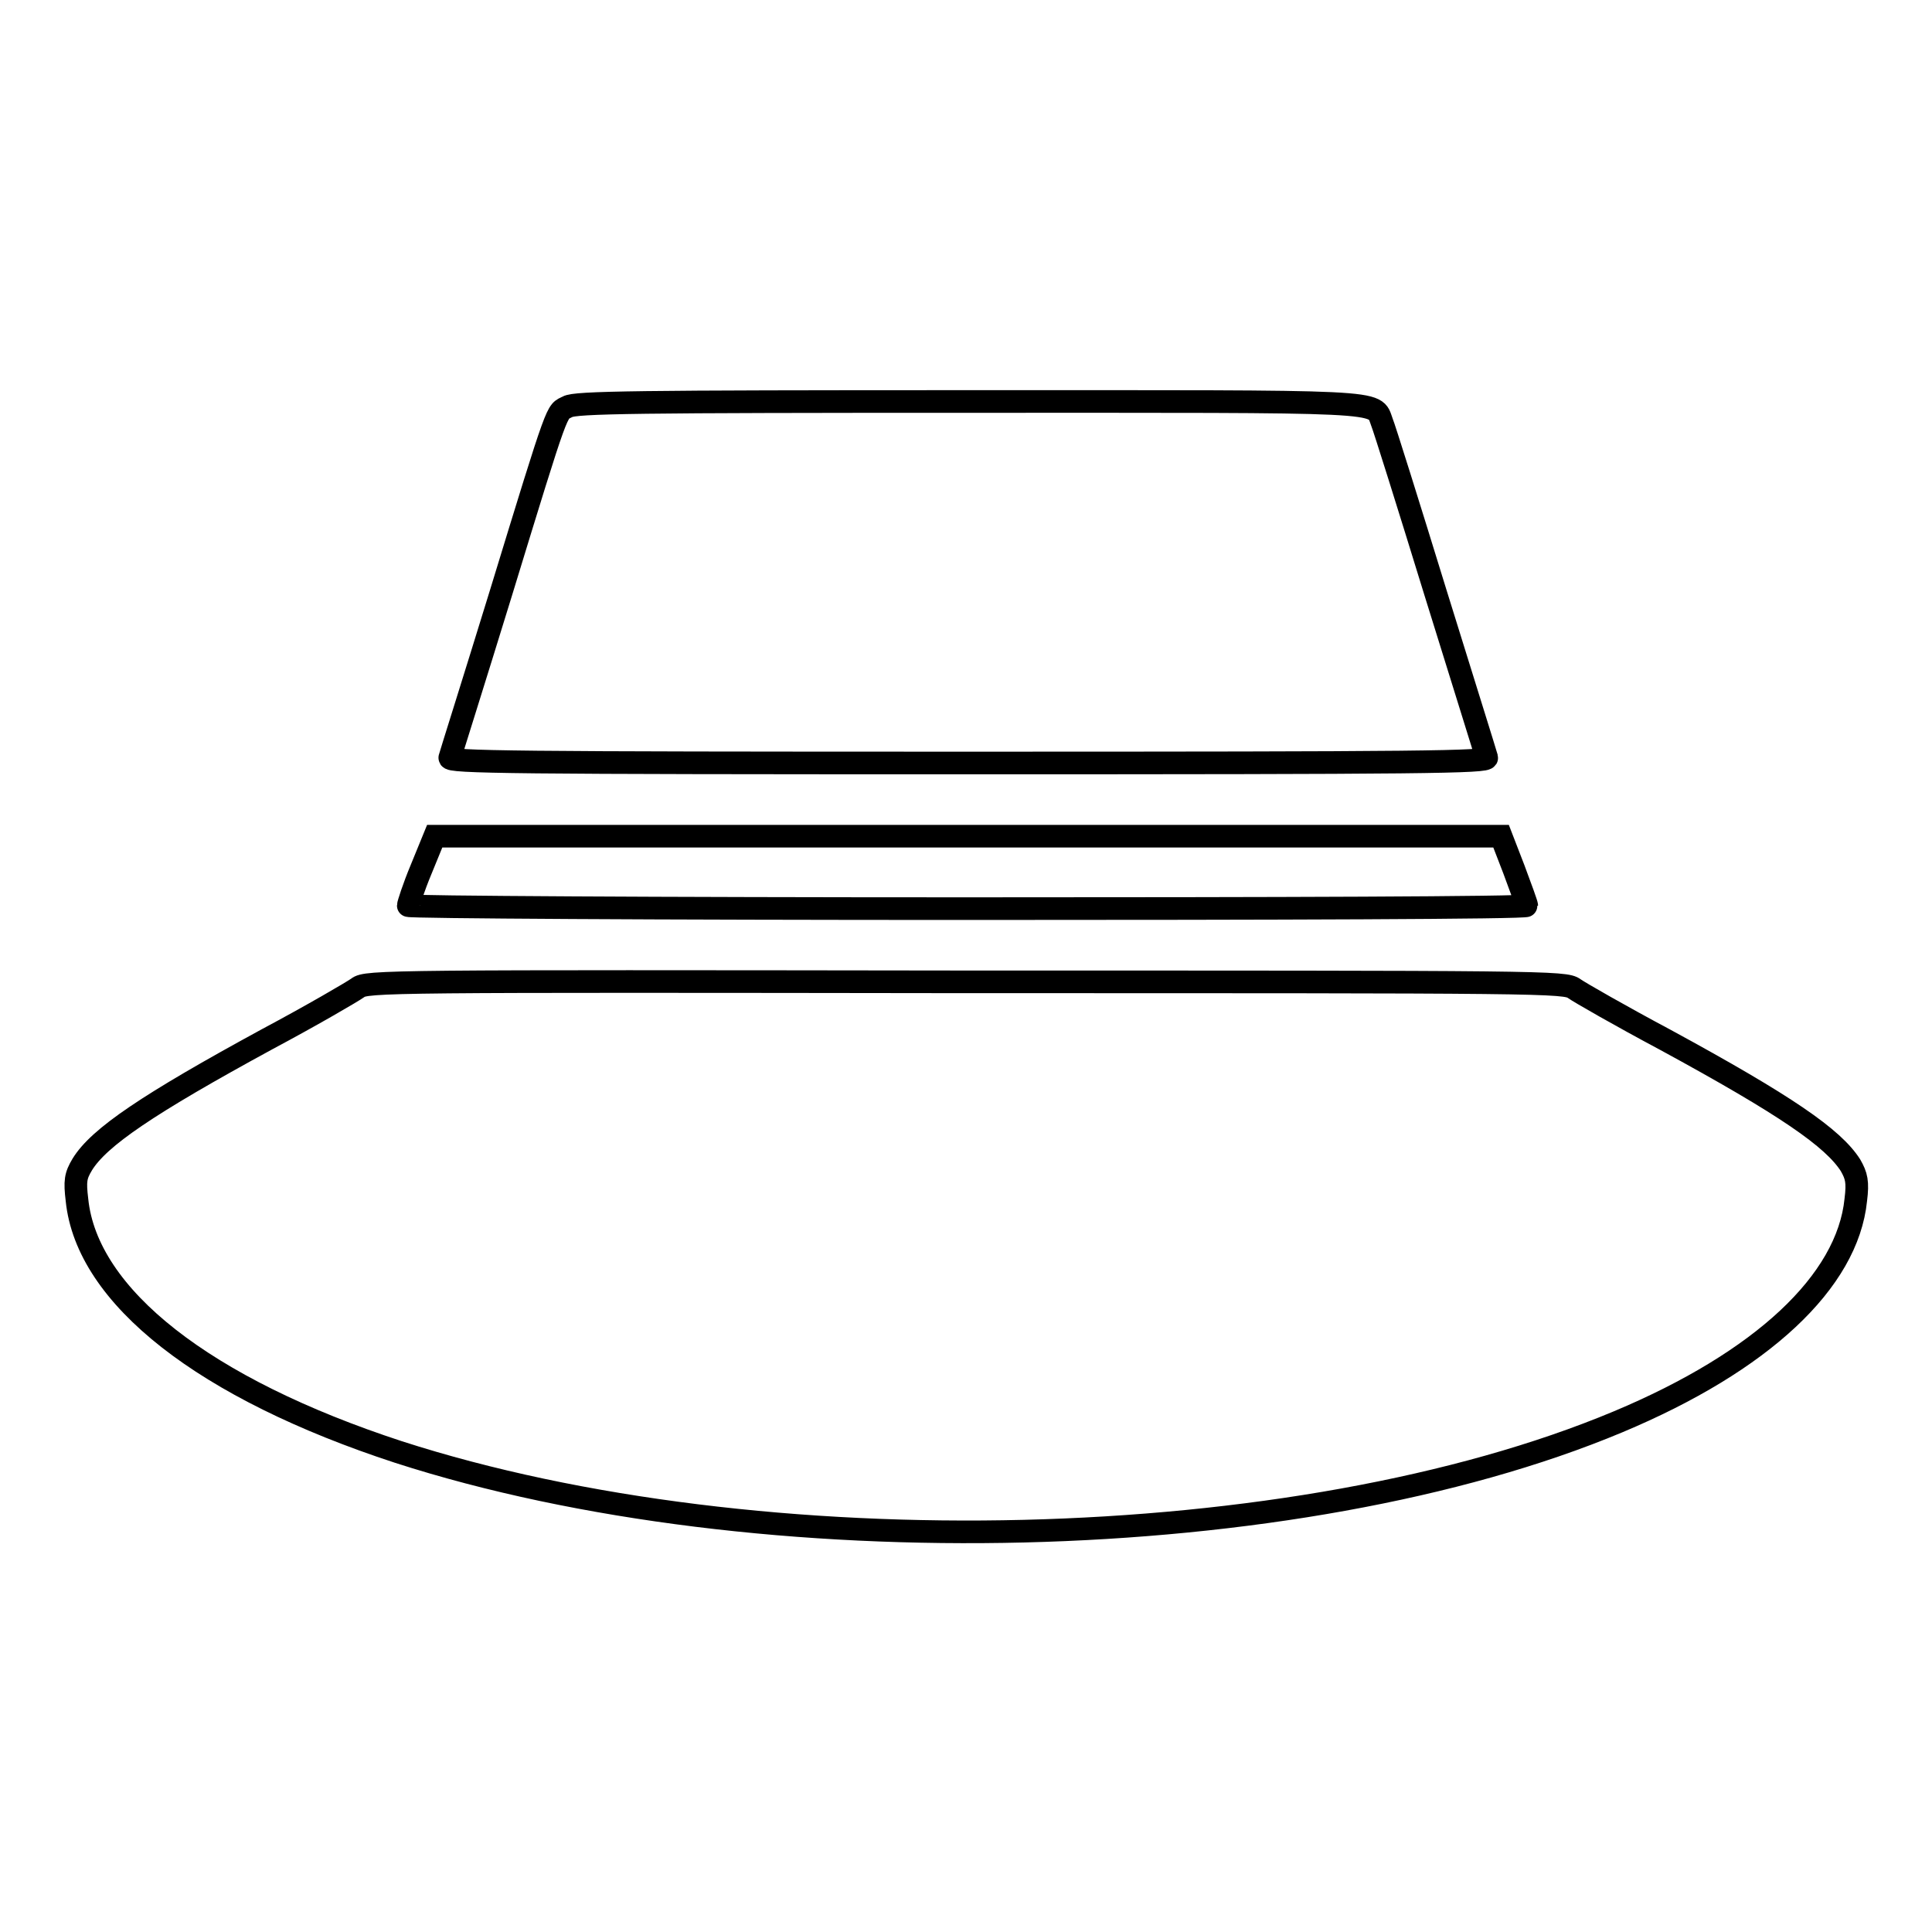 <?xml version="1.0" encoding="utf-8"?>
<!-- Svg Vector Icons : http://www.onlinewebfonts.com/icon -->
<!DOCTYPE svg PUBLIC "-//W3C//DTD SVG 1.1//EN" "http://www.w3.org/Graphics/SVG/1.1/DTD/svg11.dtd">
<svg version="1.1" xmlns="http://www.w3.org/2000/svg" xmlns:xlink="http://www.w3.org/1999/xlink" x="0px" y="0px" viewBox="0 0 256 256" enable-background="new 0 0 256 256" xml:space="preserve">
<g><g><g><path stroke-width="3" fill-opacity="0" stroke="#000000"  d="M75.2,53.9c-1.5,0.8-1-0.9-8.8,24.6c-3.6,11.7-6.7,21.5-6.8,21.9c-0.2,0.6,8.1,0.7,68.7,0.7c60.6,0,68.9-0.1,68.7-0.7c-0.1-0.4-3.2-10.3-6.8-21.9c-3.6-11.7-6.8-21.9-7.1-22.6c-1.1-2.9,1.6-2.7-54.9-2.7C84.4,53.2,76.2,53.3,75.2,53.9z"/><path stroke-width="3" fill-opacity="0" stroke="#000000"  d="M55.8,115.2c-1,2.4-1.7,4.6-1.7,4.8c0,0.2,33.4,0.4,74.1,0.4c40.8,0,74.1-0.1,74.1-0.4c0-0.2-0.8-2.4-1.7-4.8l-1.7-4.4h-70.7H57.6L55.8,115.2z"/><path stroke-width="3" fill-opacity="0" stroke="#000000"  d="M47.4,130.9c-0.7,0.5-6,3.6-12,6.8c-15.8,8.6-22.3,13-24.5,16.6c-0.9,1.5-1,2.2-0.7,4.7c1.3,12.8,16.9,25,42.6,33.4c48,15.5,119.1,13.8,161.6-4c19.1-8,30.4-18.6,31.5-29.4c0.3-2.4,0.1-3.2-0.7-4.6c-2.3-3.6-8.5-7.9-24.5-16.6c-6-3.2-11.4-6.3-12.1-6.8c-1.2-0.9-3.8-0.9-80.6-0.9C51.5,130,48.5,130,47.4,130.9z"/></g></g></g>
</svg>